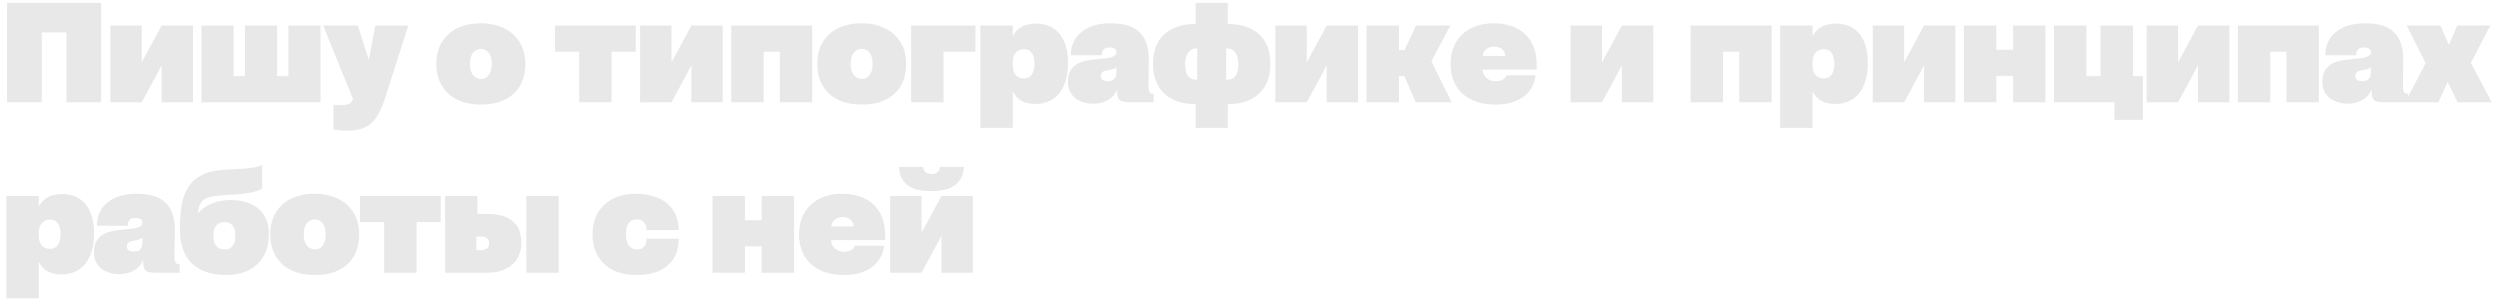 <?xml version="1.0" encoding="UTF-8"?> <svg xmlns="http://www.w3.org/2000/svg" width="220" height="27" viewBox="0 0 220 27" fill="none"><path d="M3.675 9H0.625V0.25H8.9V9H5.85V2.85H3.675V9ZM12.472 9H9.709V2.25H12.472V5.487L14.222 2.25H16.984V9H14.222V5.763L12.472 9ZM28.207 9H17.732V2.25H20.557V6.7H21.557V2.25H24.382V6.7H25.382V2.25H28.207V9ZM30.492 11.5C30.292 11.5 30.096 11.488 29.904 11.463C29.712 11.446 29.525 11.417 29.342 11.375V9.213C29.467 9.229 29.592 9.238 29.717 9.238C29.85 9.246 29.962 9.25 30.054 9.25C30.204 9.25 30.333 9.238 30.442 9.213C30.558 9.196 30.654 9.167 30.729 9.125C30.812 9.092 30.875 9.046 30.917 8.988C30.967 8.929 31.004 8.858 31.029 8.775L31.054 8.688L28.442 2.25H31.492L32.454 5.263L33.029 2.25H35.929L33.942 8.463C33.767 9.012 33.583 9.479 33.392 9.863C33.2 10.246 32.971 10.558 32.704 10.8C32.446 11.05 32.137 11.229 31.779 11.338C31.421 11.446 30.992 11.5 30.492 11.5ZM42.327 9.2C41.702 9.2 41.144 9.117 40.652 8.95C40.169 8.775 39.76 8.533 39.427 8.225C39.093 7.908 38.839 7.533 38.664 7.1C38.489 6.667 38.402 6.188 38.402 5.662V5.588C38.402 5.062 38.489 4.583 38.664 4.15C38.839 3.717 39.093 3.346 39.427 3.038C39.76 2.721 40.169 2.479 40.652 2.312C41.135 2.138 41.689 2.05 42.314 2.05C42.939 2.05 43.493 2.142 43.977 2.325C44.468 2.5 44.877 2.746 45.202 3.062C45.535 3.371 45.789 3.742 45.964 4.175C46.139 4.608 46.227 5.079 46.227 5.588V5.662C46.227 6.162 46.148 6.629 45.989 7.062C45.831 7.496 45.589 7.871 45.264 8.188C44.939 8.504 44.531 8.754 44.039 8.938C43.556 9.113 42.985 9.2 42.327 9.2ZM42.364 6.95C42.464 6.95 42.569 6.929 42.677 6.888C42.785 6.838 42.881 6.763 42.964 6.662C43.056 6.562 43.131 6.429 43.189 6.263C43.248 6.096 43.277 5.892 43.277 5.65V5.575C43.277 5.35 43.248 5.158 43.189 5C43.139 4.833 43.069 4.7 42.977 4.6C42.885 4.492 42.781 4.417 42.664 4.375C42.556 4.325 42.439 4.3 42.314 4.3C42.206 4.3 42.093 4.325 41.977 4.375C41.868 4.417 41.764 4.487 41.664 4.588C41.573 4.688 41.498 4.821 41.439 4.987C41.381 5.146 41.352 5.342 41.352 5.575V5.65C41.352 5.892 41.381 6.096 41.439 6.263C41.506 6.429 41.585 6.562 41.677 6.662C41.777 6.763 41.885 6.838 42.002 6.888C42.127 6.929 42.248 6.95 42.364 6.95ZM53.819 9H50.969V4.55H48.844V2.25H55.944V4.55H53.819V9ZM59.09 9H56.327V2.25H59.09V5.487L60.84 2.25H63.602V9H60.84V5.763L59.09 9ZM67.201 9H64.351V2.25H71.476V9H68.626V4.55H67.201V9ZM75.84 9.2C75.215 9.2 74.657 9.117 74.165 8.95C73.682 8.775 73.273 8.533 72.94 8.225C72.607 7.908 72.353 7.533 72.177 7.1C72.002 6.667 71.915 6.188 71.915 5.662V5.588C71.915 5.062 72.002 4.583 72.177 4.15C72.353 3.717 72.607 3.346 72.94 3.038C73.273 2.721 73.682 2.479 74.165 2.312C74.648 2.138 75.203 2.05 75.828 2.05C76.453 2.05 77.007 2.142 77.49 2.325C77.982 2.5 78.39 2.746 78.715 3.062C79.048 3.371 79.302 3.742 79.478 4.175C79.653 4.608 79.74 5.079 79.74 5.588V5.662C79.74 6.162 79.661 6.629 79.502 7.062C79.344 7.496 79.103 7.871 78.778 8.188C78.453 8.504 78.044 8.754 77.552 8.938C77.069 9.113 76.498 9.2 75.84 9.2ZM75.877 6.95C75.978 6.95 76.082 6.929 76.19 6.888C76.298 6.838 76.394 6.763 76.478 6.662C76.569 6.562 76.644 6.429 76.703 6.263C76.761 6.096 76.79 5.892 76.79 5.65V5.575C76.79 5.35 76.761 5.158 76.703 5C76.653 4.833 76.582 4.7 76.49 4.6C76.398 4.492 76.294 4.417 76.177 4.375C76.069 4.325 75.953 4.3 75.828 4.3C75.719 4.3 75.607 4.325 75.49 4.375C75.382 4.417 75.278 4.487 75.177 4.588C75.086 4.688 75.011 4.821 74.953 4.987C74.894 5.146 74.865 5.342 74.865 5.575V5.65C74.865 5.892 74.894 6.096 74.953 6.263C75.019 6.429 75.098 6.562 75.19 6.662C75.29 6.763 75.398 6.838 75.515 6.888C75.64 6.929 75.761 6.95 75.877 6.95ZM83.028 9H80.178V2.25H85.84V4.55H83.028V9ZM89.123 11.25H86.272V2.25H89.123V3.175C89.222 2.992 89.339 2.833 89.472 2.7C89.606 2.558 89.756 2.442 89.922 2.35C90.097 2.258 90.285 2.192 90.485 2.15C90.693 2.1 90.918 2.075 91.16 2.075C91.618 2.075 92.022 2.154 92.373 2.312C92.731 2.471 93.027 2.7 93.26 3C93.502 3.292 93.681 3.65 93.797 4.075C93.922 4.5 93.985 4.983 93.985 5.525V5.6C93.985 6.117 93.922 6.592 93.797 7.025C93.681 7.458 93.502 7.833 93.26 8.15C93.027 8.467 92.727 8.713 92.36 8.887C92.002 9.062 91.585 9.15 91.11 9.15C90.868 9.15 90.643 9.125 90.435 9.075C90.227 9.025 90.039 8.954 89.873 8.863C89.706 8.762 89.56 8.642 89.435 8.5C89.31 8.358 89.206 8.2 89.123 8.025V11.25ZM90.123 6.9C90.272 6.9 90.406 6.871 90.522 6.812C90.639 6.746 90.735 6.658 90.81 6.55C90.885 6.433 90.939 6.3 90.972 6.15C91.014 5.992 91.035 5.817 91.035 5.625V5.55C91.035 5.342 91.01 5.162 90.96 5.013C90.918 4.854 90.856 4.725 90.772 4.625C90.698 4.525 90.602 4.45 90.485 4.4C90.368 4.35 90.239 4.325 90.097 4.325C89.948 4.325 89.814 4.354 89.698 4.412C89.581 4.463 89.477 4.537 89.385 4.638C89.302 4.737 89.235 4.862 89.185 5.013C89.143 5.154 89.123 5.317 89.123 5.5V5.713C89.123 5.896 89.143 6.062 89.185 6.213C89.227 6.354 89.289 6.479 89.373 6.588C89.464 6.688 89.573 6.767 89.698 6.825C89.823 6.875 89.964 6.9 90.123 6.9ZM96.206 9.125C95.906 9.125 95.622 9.083 95.356 9C95.089 8.925 94.851 8.808 94.643 8.65C94.443 8.492 94.281 8.296 94.156 8.062C94.039 7.821 93.981 7.542 93.981 7.225V7.15C93.981 6.708 94.072 6.367 94.255 6.125C94.439 5.875 94.668 5.683 94.943 5.55C95.226 5.417 95.539 5.329 95.88 5.287C96.222 5.237 96.547 5.2 96.856 5.175C97.047 5.158 97.226 5.142 97.393 5.125C97.56 5.1 97.706 5.067 97.831 5.025C97.956 4.983 98.055 4.929 98.13 4.862C98.206 4.796 98.243 4.708 98.243 4.6V4.575C98.243 4.517 98.231 4.463 98.206 4.412C98.18 4.362 98.143 4.321 98.093 4.287C98.043 4.254 97.981 4.229 97.906 4.213C97.839 4.188 97.755 4.175 97.656 4.175C97.572 4.175 97.485 4.183 97.393 4.2C97.31 4.217 97.235 4.25 97.168 4.3C97.11 4.35 97.06 4.417 97.018 4.5C96.976 4.575 96.956 4.675 96.956 4.8V4.862H94.243V4.8C94.243 4.408 94.318 4.046 94.468 3.712C94.618 3.379 94.839 3.092 95.13 2.85C95.422 2.6 95.785 2.404 96.218 2.263C96.651 2.121 97.156 2.05 97.731 2.05C98.272 2.05 98.751 2.108 99.168 2.225C99.585 2.342 99.935 2.525 100.218 2.775C100.501 3.025 100.718 3.35 100.868 3.75C101.018 4.142 101.093 4.621 101.093 5.188L101.068 7.6C101.068 7.783 101.089 7.933 101.13 8.05C101.18 8.167 101.28 8.233 101.43 8.25C101.447 8.25 101.46 8.25 101.468 8.25C101.485 8.25 101.501 8.25 101.518 8.25V9C101.168 9 100.814 9 100.455 9C100.105 9 99.755 9 99.406 9C99.18 9 98.993 8.983 98.843 8.95C98.701 8.917 98.589 8.863 98.505 8.787C98.43 8.704 98.376 8.592 98.343 8.45C98.318 8.3 98.305 8.113 98.305 7.888C98.239 8.037 98.151 8.188 98.043 8.338C97.935 8.479 97.793 8.608 97.618 8.725C97.451 8.842 97.251 8.938 97.018 9.012C96.785 9.088 96.514 9.125 96.206 9.125ZM97.481 7.138C97.606 7.138 97.714 7.125 97.805 7.1C97.897 7.067 97.976 7.021 98.043 6.963C98.11 6.896 98.16 6.812 98.193 6.713C98.226 6.612 98.243 6.487 98.243 6.338V5.9C98.201 5.942 98.151 5.979 98.093 6.013C98.043 6.037 97.985 6.062 97.918 6.088C97.86 6.104 97.797 6.121 97.731 6.138C97.664 6.146 97.597 6.158 97.531 6.175C97.447 6.192 97.364 6.208 97.281 6.225C97.206 6.242 97.139 6.267 97.081 6.3C97.022 6.333 96.972 6.379 96.93 6.438C96.897 6.496 96.88 6.571 96.88 6.662V6.713C96.88 6.787 96.893 6.85 96.918 6.9C96.943 6.95 96.981 6.996 97.031 7.037C97.081 7.071 97.143 7.096 97.218 7.112C97.293 7.129 97.38 7.138 97.481 7.138ZM108.045 11.25H105.22V9.162H105.182C104.599 9.162 104.078 9.083 103.62 8.925C103.161 8.758 102.77 8.525 102.445 8.225C102.128 7.917 101.886 7.55 101.72 7.125C101.553 6.692 101.47 6.208 101.47 5.675V5.588C101.47 5.029 101.553 4.537 101.72 4.112C101.886 3.679 102.128 3.317 102.445 3.025C102.77 2.725 103.161 2.5 103.62 2.35C104.086 2.192 104.611 2.112 105.195 2.112H105.22V0.25H108.045V2.112H108.082C108.666 2.112 109.186 2.192 109.645 2.35C110.103 2.5 110.491 2.725 110.807 3.025C111.132 3.317 111.378 3.679 111.545 4.112C111.711 4.546 111.795 5.037 111.795 5.588V5.675C111.795 6.208 111.711 6.692 111.545 7.125C111.378 7.558 111.132 7.925 110.807 8.225C110.491 8.525 110.103 8.758 109.645 8.925C109.186 9.083 108.666 9.162 108.082 9.162H108.045V11.25ZM105.345 7.025H105.357V4.25H105.345C105.17 4.25 105.016 4.283 104.882 4.35C104.757 4.417 104.649 4.513 104.557 4.638C104.474 4.754 104.407 4.896 104.357 5.062C104.316 5.229 104.295 5.408 104.295 5.6V5.688C104.295 5.912 104.316 6.112 104.357 6.287C104.407 6.454 104.474 6.592 104.557 6.7C104.649 6.808 104.757 6.892 104.882 6.95C105.016 7 105.17 7.025 105.345 7.025ZM107.907 4.25V7.025H107.92C108.095 7.025 108.249 7 108.382 6.95C108.516 6.892 108.624 6.808 108.707 6.7C108.799 6.592 108.866 6.454 108.907 6.287C108.949 6.121 108.97 5.921 108.97 5.688V5.6C108.97 5.4 108.949 5.221 108.907 5.062C108.866 4.896 108.799 4.754 108.707 4.638C108.624 4.513 108.516 4.417 108.382 4.35C108.249 4.283 108.095 4.25 107.92 4.25H107.907ZM114.997 9H112.235V2.25H114.997V5.487L116.747 2.25H119.51V9H116.747V5.763L114.997 9ZM123.108 9H120.258V2.25H123.108V4.4H123.596L124.621 2.25H127.633L125.958 5.388L127.746 9H124.583L123.583 6.7H123.108V9ZM131.627 9.2C130.994 9.2 130.427 9.117 129.927 8.95C129.435 8.775 129.019 8.533 128.677 8.225C128.344 7.908 128.089 7.533 127.914 7.1C127.739 6.667 127.652 6.188 127.652 5.662V5.588C127.652 5.062 127.739 4.583 127.914 4.15C128.089 3.717 128.339 3.346 128.664 3.038C128.989 2.721 129.385 2.479 129.852 2.312C130.319 2.138 130.848 2.05 131.439 2.05C131.989 2.05 132.494 2.125 132.952 2.275C133.419 2.425 133.819 2.65 134.152 2.95C134.494 3.25 134.756 3.625 134.939 4.075C135.131 4.525 135.227 5.05 135.227 5.65V6.125H129.939V4.925H132.452V4.888C132.452 4.796 132.431 4.704 132.389 4.612C132.348 4.513 132.285 4.425 132.202 4.35C132.127 4.275 132.027 4.217 131.902 4.175C131.777 4.125 131.631 4.1 131.464 4.1C131.314 4.1 131.177 4.125 131.052 4.175C130.935 4.225 130.831 4.292 130.739 4.375C130.656 4.458 130.589 4.558 130.539 4.675C130.498 4.783 130.477 4.9 130.477 5.025V6.112C130.477 6.263 130.502 6.4 130.552 6.525C130.61 6.65 130.689 6.758 130.789 6.85C130.889 6.942 131.01 7.017 131.152 7.075C131.294 7.125 131.456 7.15 131.639 7.15C131.748 7.15 131.848 7.142 131.939 7.125C132.039 7.1 132.127 7.067 132.202 7.025C132.277 6.983 132.344 6.938 132.402 6.888C132.46 6.829 132.502 6.763 132.527 6.688L132.552 6.625H135.127L135.114 6.737C135.081 7.046 134.985 7.346 134.827 7.638C134.677 7.929 134.46 8.192 134.177 8.425C133.894 8.658 133.539 8.846 133.114 8.988C132.698 9.129 132.202 9.2 131.627 9.2ZM140.975 9H138.213V2.25H140.975V5.487L142.725 2.25H145.488V9H142.725V5.763L140.975 9ZM151.629 9H148.779V2.25H155.904V9H153.054V4.55H151.629V9ZM159.506 11.25H156.656V2.25H159.506V3.175C159.606 2.992 159.722 2.833 159.856 2.7C159.989 2.558 160.139 2.442 160.306 2.35C160.481 2.258 160.668 2.192 160.868 2.15C161.077 2.1 161.302 2.075 161.543 2.075C162.002 2.075 162.406 2.154 162.756 2.312C163.114 2.471 163.41 2.7 163.643 3C163.885 3.292 164.064 3.65 164.181 4.075C164.306 4.5 164.368 4.983 164.368 5.525V5.6C164.368 6.117 164.306 6.592 164.181 7.025C164.064 7.458 163.885 7.833 163.643 8.15C163.41 8.467 163.11 8.713 162.743 8.887C162.385 9.062 161.968 9.15 161.493 9.15C161.252 9.15 161.027 9.125 160.818 9.075C160.61 9.025 160.422 8.954 160.256 8.863C160.089 8.762 159.943 8.642 159.818 8.5C159.693 8.358 159.589 8.2 159.506 8.025V11.25ZM160.506 6.9C160.656 6.9 160.789 6.871 160.906 6.812C161.022 6.746 161.118 6.658 161.193 6.55C161.268 6.433 161.322 6.3 161.356 6.15C161.397 5.992 161.418 5.817 161.418 5.625V5.55C161.418 5.342 161.393 5.162 161.343 5.013C161.302 4.854 161.239 4.725 161.156 4.625C161.081 4.525 160.985 4.45 160.868 4.4C160.752 4.35 160.622 4.325 160.481 4.325C160.331 4.325 160.197 4.354 160.081 4.412C159.964 4.463 159.86 4.537 159.768 4.638C159.685 4.737 159.618 4.862 159.568 5.013C159.527 5.154 159.506 5.317 159.506 5.5V5.713C159.506 5.896 159.527 6.062 159.568 6.213C159.61 6.354 159.672 6.479 159.756 6.588C159.847 6.688 159.956 6.767 160.081 6.825C160.206 6.875 160.347 6.9 160.506 6.9ZM167.564 9H164.801V2.25H167.564V5.487L169.314 2.25H172.076V9H169.314V5.763L167.564 9ZM175.675 9H172.825V2.25H175.675V4.375H177.15V2.25H180V9H177.15V6.675H175.675V9ZM188.576 10.55H186.076V9H180.751V2.25H183.601V6.7H184.851V2.25H187.701V6.7H188.576V10.55ZM191.671 9H188.908V2.25H191.671V5.487L193.421 2.25H196.183V9H193.421V5.763L191.671 9ZM199.782 9H196.932V2.25H204.057V9H201.207V4.55H199.782V9ZM206.596 9.125C206.296 9.125 206.013 9.083 205.746 9C205.479 8.925 205.242 8.808 205.034 8.65C204.834 8.492 204.671 8.296 204.546 8.062C204.429 7.821 204.371 7.542 204.371 7.225V7.15C204.371 6.708 204.463 6.367 204.646 6.125C204.829 5.875 205.059 5.683 205.334 5.55C205.617 5.417 205.929 5.329 206.271 5.287C206.613 5.237 206.938 5.2 207.246 5.175C207.438 5.158 207.617 5.142 207.784 5.125C207.95 5.1 208.096 5.067 208.221 5.025C208.346 4.983 208.446 4.929 208.521 4.862C208.596 4.796 208.634 4.708 208.634 4.6V4.575C208.634 4.517 208.621 4.463 208.596 4.412C208.571 4.362 208.534 4.321 208.484 4.287C208.434 4.254 208.371 4.229 208.296 4.213C208.229 4.188 208.146 4.175 208.046 4.175C207.963 4.175 207.875 4.183 207.784 4.2C207.7 4.217 207.625 4.25 207.559 4.3C207.5 4.35 207.45 4.417 207.409 4.5C207.367 4.575 207.346 4.675 207.346 4.8V4.862H204.634V4.8C204.634 4.408 204.709 4.046 204.859 3.712C205.009 3.379 205.229 3.092 205.521 2.85C205.813 2.6 206.175 2.404 206.609 2.263C207.042 2.121 207.546 2.05 208.121 2.05C208.663 2.05 209.142 2.108 209.559 2.225C209.975 2.342 210.325 2.525 210.609 2.775C210.892 3.025 211.109 3.35 211.259 3.75C211.409 4.142 211.484 4.621 211.484 5.188L211.459 7.6C211.459 7.783 211.479 7.933 211.521 8.05C211.571 8.167 211.671 8.233 211.821 8.25C211.838 8.25 211.85 8.25 211.859 8.25C211.875 8.25 211.892 8.25 211.909 8.25V9C211.559 9 211.204 9 210.846 9C210.496 9 210.146 9 209.796 9C209.571 9 209.384 8.983 209.234 8.95C209.092 8.917 208.979 8.863 208.896 8.787C208.821 8.704 208.767 8.592 208.734 8.45C208.709 8.3 208.696 8.113 208.696 7.888C208.629 8.037 208.542 8.188 208.434 8.338C208.325 8.479 208.184 8.608 208.009 8.725C207.842 8.842 207.642 8.938 207.409 9.012C207.175 9.088 206.904 9.125 206.596 9.125ZM207.871 7.138C207.996 7.138 208.104 7.125 208.196 7.1C208.288 7.067 208.367 7.021 208.434 6.963C208.5 6.896 208.55 6.812 208.584 6.713C208.617 6.612 208.634 6.487 208.634 6.338V5.9C208.592 5.942 208.542 5.979 208.484 6.013C208.434 6.037 208.375 6.062 208.309 6.088C208.25 6.104 208.188 6.121 208.121 6.138C208.054 6.146 207.988 6.158 207.921 6.175C207.838 6.192 207.754 6.208 207.671 6.225C207.596 6.242 207.529 6.267 207.471 6.3C207.413 6.333 207.363 6.379 207.321 6.438C207.288 6.496 207.271 6.571 207.271 6.662V6.713C207.271 6.787 207.284 6.85 207.309 6.9C207.334 6.95 207.371 6.996 207.421 7.037C207.471 7.071 207.534 7.096 207.609 7.112C207.684 7.129 207.771 7.138 207.871 7.138ZM214.573 9H211.66L213.46 5.55L211.785 2.25H214.76L215.51 3.962L216.235 2.25H219.148L217.435 5.537L219.273 9H216.273L215.398 7.213L214.573 9ZM3.413 26.25H0.562V17.25H3.413V18.175C3.513 17.992 3.629 17.833 3.763 17.7C3.896 17.558 4.046 17.442 4.213 17.35C4.388 17.258 4.575 17.192 4.775 17.15C4.983 17.1 5.208 17.075 5.45 17.075C5.908 17.075 6.312 17.154 6.662 17.312C7.021 17.471 7.317 17.7 7.55 18C7.792 18.292 7.971 18.65 8.088 19.075C8.213 19.5 8.275 19.983 8.275 20.525V20.6C8.275 21.117 8.213 21.592 8.088 22.025C7.971 22.458 7.792 22.833 7.55 23.15C7.317 23.467 7.017 23.712 6.65 23.887C6.292 24.062 5.875 24.15 5.4 24.15C5.158 24.15 4.933 24.125 4.725 24.075C4.517 24.025 4.329 23.954 4.162 23.863C3.996 23.762 3.85 23.642 3.725 23.5C3.6 23.358 3.496 23.2 3.413 23.025V26.25ZM4.412 21.9C4.562 21.9 4.696 21.871 4.812 21.812C4.929 21.746 5.025 21.658 5.1 21.55C5.175 21.433 5.229 21.3 5.263 21.15C5.304 20.992 5.325 20.817 5.325 20.625V20.55C5.325 20.342 5.3 20.163 5.25 20.012C5.208 19.854 5.146 19.725 5.062 19.625C4.987 19.525 4.892 19.45 4.775 19.4C4.658 19.35 4.529 19.325 4.388 19.325C4.237 19.325 4.104 19.354 3.987 19.413C3.871 19.462 3.767 19.538 3.675 19.637C3.592 19.738 3.525 19.863 3.475 20.012C3.433 20.154 3.413 20.317 3.413 20.5V20.712C3.413 20.896 3.433 21.062 3.475 21.212C3.517 21.354 3.579 21.479 3.663 21.587C3.754 21.688 3.862 21.767 3.987 21.825C4.112 21.875 4.254 21.9 4.412 21.9ZM10.495 24.125C10.195 24.125 9.912 24.083 9.646 24C9.379 23.925 9.141 23.808 8.933 23.65C8.733 23.492 8.571 23.296 8.446 23.062C8.329 22.821 8.271 22.542 8.271 22.225V22.15C8.271 21.708 8.362 21.367 8.546 21.125C8.729 20.875 8.958 20.683 9.233 20.55C9.516 20.417 9.829 20.329 10.171 20.288C10.512 20.238 10.837 20.2 11.146 20.175C11.337 20.158 11.516 20.142 11.683 20.125C11.85 20.1 11.995 20.067 12.12 20.025C12.245 19.983 12.345 19.929 12.421 19.863C12.495 19.796 12.533 19.708 12.533 19.6V19.575C12.533 19.517 12.521 19.462 12.495 19.413C12.47 19.363 12.433 19.321 12.383 19.288C12.333 19.254 12.271 19.229 12.195 19.212C12.129 19.188 12.046 19.175 11.945 19.175C11.862 19.175 11.775 19.183 11.683 19.2C11.6 19.217 11.525 19.25 11.458 19.3C11.4 19.35 11.35 19.417 11.308 19.5C11.266 19.575 11.245 19.675 11.245 19.8V19.863H8.533V19.8C8.533 19.408 8.608 19.046 8.758 18.712C8.908 18.379 9.129 18.092 9.421 17.85C9.712 17.6 10.075 17.404 10.508 17.262C10.941 17.121 11.445 17.05 12.021 17.05C12.562 17.05 13.041 17.108 13.458 17.225C13.875 17.342 14.225 17.525 14.508 17.775C14.791 18.025 15.008 18.35 15.158 18.75C15.308 19.142 15.383 19.621 15.383 20.188L15.358 22.6C15.358 22.783 15.379 22.933 15.421 23.05C15.47 23.167 15.57 23.233 15.72 23.25C15.737 23.25 15.75 23.25 15.758 23.25C15.775 23.25 15.791 23.25 15.808 23.25V24C15.458 24 15.104 24 14.745 24C14.396 24 14.046 24 13.695 24C13.47 24 13.283 23.983 13.133 23.95C12.991 23.917 12.879 23.863 12.796 23.788C12.72 23.704 12.666 23.592 12.633 23.45C12.608 23.3 12.595 23.113 12.595 22.887C12.529 23.038 12.441 23.188 12.333 23.337C12.225 23.479 12.083 23.608 11.908 23.725C11.741 23.842 11.541 23.938 11.308 24.012C11.075 24.087 10.804 24.125 10.495 24.125ZM11.771 22.137C11.896 22.137 12.004 22.125 12.095 22.1C12.187 22.067 12.266 22.021 12.333 21.962C12.4 21.896 12.45 21.812 12.483 21.712C12.516 21.613 12.533 21.488 12.533 21.337V20.9C12.491 20.942 12.441 20.979 12.383 21.012C12.333 21.038 12.275 21.062 12.208 21.087C12.15 21.104 12.087 21.121 12.021 21.137C11.954 21.146 11.887 21.158 11.82 21.175C11.737 21.192 11.654 21.208 11.57 21.225C11.495 21.242 11.429 21.267 11.37 21.3C11.312 21.333 11.262 21.379 11.22 21.438C11.187 21.496 11.171 21.571 11.171 21.663V21.712C11.171 21.788 11.183 21.85 11.208 21.9C11.233 21.95 11.271 21.996 11.32 22.038C11.37 22.071 11.433 22.096 11.508 22.113C11.583 22.129 11.671 22.137 11.771 22.137ZM19.885 24.2C19.451 24.2 19.047 24.158 18.672 24.075C18.306 24 17.972 23.887 17.672 23.738C17.372 23.579 17.106 23.387 16.872 23.163C16.647 22.938 16.456 22.679 16.297 22.387C16.147 22.087 16.031 21.758 15.947 21.4C15.872 21.033 15.835 20.642 15.835 20.225V20.075C15.835 19.325 15.885 18.646 15.985 18.038C16.093 17.429 16.289 16.904 16.572 16.462C16.864 16.012 17.26 15.658 17.76 15.4C18.268 15.142 18.922 14.988 19.722 14.938C20.106 14.912 20.476 14.892 20.835 14.875C21.193 14.858 21.522 14.838 21.822 14.812C22.122 14.779 22.381 14.738 22.597 14.688C22.814 14.637 22.972 14.575 23.072 14.5V16.575C23.022 16.617 22.939 16.667 22.822 16.725C22.714 16.775 22.547 16.829 22.322 16.887C22.097 16.946 21.806 17 21.447 17.05C21.089 17.092 20.635 17.125 20.085 17.15C19.735 17.167 19.426 17.192 19.16 17.225C18.901 17.25 18.676 17.288 18.485 17.337C18.301 17.379 18.143 17.442 18.01 17.525C17.885 17.6 17.781 17.696 17.697 17.812C17.622 17.921 17.564 18.054 17.522 18.212C17.481 18.363 17.447 18.542 17.422 18.75V18.762C17.589 18.571 17.776 18.404 17.985 18.262C18.201 18.113 18.431 17.992 18.672 17.9C18.922 17.8 19.181 17.725 19.447 17.675C19.722 17.625 20.006 17.6 20.297 17.6C20.789 17.6 21.239 17.663 21.647 17.788C22.056 17.904 22.41 18.087 22.71 18.337C23.01 18.579 23.243 18.887 23.41 19.262C23.576 19.637 23.66 20.079 23.66 20.587V20.663C23.66 21.163 23.581 21.629 23.422 22.062C23.264 22.496 23.026 22.871 22.71 23.188C22.393 23.504 21.997 23.754 21.522 23.938C21.056 24.113 20.51 24.2 19.885 24.2ZM19.797 21.95C19.897 21.95 20.001 21.933 20.11 21.9C20.218 21.867 20.314 21.808 20.397 21.725C20.489 21.633 20.564 21.512 20.622 21.363C20.681 21.212 20.71 21.017 20.71 20.775V20.7C20.71 20.475 20.681 20.288 20.622 20.137C20.572 19.988 20.501 19.871 20.41 19.788C20.318 19.696 20.214 19.633 20.097 19.6C19.989 19.567 19.872 19.55 19.747 19.55C19.639 19.55 19.526 19.567 19.41 19.6C19.301 19.633 19.197 19.692 19.097 19.775C19.006 19.858 18.931 19.975 18.872 20.125C18.814 20.275 18.785 20.467 18.785 20.7V20.775C18.785 21.017 18.814 21.217 18.872 21.375C18.939 21.525 19.018 21.646 19.11 21.738C19.21 21.821 19.318 21.879 19.435 21.913C19.56 21.938 19.681 21.95 19.797 21.95ZM27.708 24.2C27.083 24.2 26.525 24.117 26.033 23.95C25.55 23.775 25.142 23.533 24.808 23.225C24.475 22.908 24.221 22.533 24.046 22.1C23.871 21.667 23.783 21.188 23.783 20.663V20.587C23.783 20.062 23.871 19.583 24.046 19.15C24.221 18.717 24.475 18.346 24.808 18.038C25.142 17.721 25.55 17.479 26.033 17.312C26.517 17.137 27.071 17.05 27.696 17.05C28.321 17.05 28.875 17.142 29.358 17.325C29.85 17.5 30.258 17.746 30.583 18.062C30.916 18.371 31.171 18.742 31.346 19.175C31.521 19.608 31.608 20.079 31.608 20.587V20.663C31.608 21.163 31.529 21.629 31.371 22.062C31.212 22.496 30.971 22.871 30.646 23.188C30.321 23.504 29.912 23.754 29.421 23.938C28.937 24.113 28.366 24.2 27.708 24.2ZM27.746 21.95C27.846 21.95 27.95 21.929 28.058 21.887C28.166 21.837 28.262 21.762 28.346 21.663C28.437 21.562 28.512 21.429 28.571 21.262C28.629 21.096 28.658 20.892 28.658 20.65V20.575C28.658 20.35 28.629 20.158 28.571 20C28.521 19.833 28.45 19.7 28.358 19.6C28.267 19.492 28.162 19.417 28.046 19.375C27.937 19.325 27.821 19.3 27.696 19.3C27.587 19.3 27.475 19.325 27.358 19.375C27.25 19.417 27.146 19.488 27.046 19.587C26.954 19.688 26.879 19.821 26.821 19.988C26.762 20.146 26.733 20.342 26.733 20.575V20.65C26.733 20.892 26.762 21.096 26.821 21.262C26.887 21.429 26.966 21.562 27.058 21.663C27.158 21.762 27.267 21.837 27.383 21.887C27.508 21.929 27.629 21.95 27.746 21.95ZM36.658 24H33.808V19.55H31.683V17.25H38.783V19.55H36.658V24ZM42.816 24H39.166V17.25H42.016V18.825H42.904C43.537 18.825 44.049 18.908 44.441 19.075C44.833 19.233 45.133 19.438 45.341 19.688C45.558 19.929 45.699 20.2 45.766 20.5C45.841 20.792 45.879 21.071 45.879 21.337V21.4C45.879 21.7 45.828 22.004 45.728 22.312C45.629 22.621 45.458 22.9 45.216 23.15C44.983 23.4 44.67 23.604 44.279 23.762C43.887 23.921 43.399 24 42.816 24ZM41.916 20.812V22.012H42.303C42.453 22.012 42.574 21.996 42.666 21.962C42.758 21.929 42.833 21.887 42.891 21.837C42.949 21.788 42.987 21.729 43.004 21.663C43.029 21.587 43.041 21.512 43.041 21.438V21.363C43.041 21.304 43.029 21.242 43.004 21.175C42.987 21.108 42.949 21.05 42.891 21C42.833 20.942 42.754 20.896 42.654 20.863C42.562 20.829 42.445 20.812 42.303 20.812H41.916ZM49.166 24H46.316V17.25H49.166V24ZM56.017 24.2C55.408 24.2 54.862 24.117 54.379 23.95C53.896 23.775 53.487 23.533 53.154 23.225C52.829 22.908 52.579 22.533 52.404 22.1C52.229 21.667 52.142 21.188 52.142 20.663V20.587C52.142 20.062 52.229 19.583 52.404 19.15C52.579 18.717 52.829 18.346 53.154 18.038C53.479 17.721 53.875 17.479 54.342 17.312C54.808 17.137 55.337 17.05 55.929 17.05C56.521 17.05 57.05 17.125 57.517 17.275C57.983 17.417 58.379 17.625 58.704 17.9C59.029 18.175 59.279 18.504 59.454 18.887C59.629 19.271 59.717 19.7 59.717 20.175V20.25H56.892V20.175C56.892 20.042 56.871 19.921 56.829 19.812C56.787 19.704 56.729 19.613 56.654 19.538C56.579 19.462 56.487 19.404 56.379 19.363C56.271 19.321 56.154 19.3 56.029 19.3C55.896 19.3 55.771 19.325 55.654 19.375C55.537 19.417 55.437 19.488 55.354 19.587C55.271 19.688 55.204 19.821 55.154 19.988C55.112 20.146 55.092 20.342 55.092 20.575V20.65C55.092 20.892 55.117 21.096 55.167 21.262C55.225 21.429 55.296 21.562 55.379 21.663C55.471 21.762 55.575 21.837 55.692 21.887C55.808 21.929 55.933 21.95 56.067 21.95C56.167 21.95 56.267 21.938 56.367 21.913C56.467 21.879 56.554 21.829 56.629 21.762C56.704 21.696 56.767 21.608 56.817 21.5C56.867 21.383 56.892 21.242 56.892 21.075V21H59.717V21.075C59.717 21.55 59.637 21.979 59.479 22.363C59.321 22.746 59.083 23.075 58.767 23.35C58.458 23.625 58.071 23.837 57.604 23.988C57.146 24.129 56.617 24.2 56.017 24.2ZM65.553 24H62.703V17.25H65.553V19.375H67.028V17.25H69.878V24H67.028V21.675H65.553V24ZM74.291 24.2C73.658 24.2 73.091 24.117 72.591 23.95C72.099 23.775 71.683 23.533 71.341 23.225C71.008 22.908 70.753 22.533 70.578 22.1C70.403 21.667 70.316 21.188 70.316 20.663V20.587C70.316 20.062 70.403 19.583 70.578 19.15C70.753 18.717 71.003 18.346 71.328 18.038C71.653 17.721 72.049 17.479 72.516 17.312C72.983 17.137 73.512 17.05 74.103 17.05C74.653 17.05 75.158 17.125 75.616 17.275C76.083 17.425 76.483 17.65 76.816 17.95C77.158 18.25 77.42 18.625 77.603 19.075C77.795 19.525 77.891 20.05 77.891 20.65V21.125H72.603V19.925H75.116V19.887C75.116 19.796 75.095 19.704 75.053 19.613C75.012 19.512 74.949 19.425 74.866 19.35C74.791 19.275 74.691 19.217 74.566 19.175C74.441 19.125 74.295 19.1 74.128 19.1C73.978 19.1 73.841 19.125 73.716 19.175C73.599 19.225 73.495 19.292 73.403 19.375C73.32 19.458 73.253 19.558 73.203 19.675C73.162 19.783 73.141 19.9 73.141 20.025V21.113C73.141 21.262 73.166 21.4 73.216 21.525C73.274 21.65 73.353 21.758 73.453 21.85C73.553 21.942 73.674 22.017 73.816 22.075C73.958 22.125 74.12 22.15 74.303 22.15C74.412 22.15 74.512 22.142 74.603 22.125C74.703 22.1 74.791 22.067 74.866 22.025C74.941 21.983 75.008 21.938 75.066 21.887C75.124 21.829 75.166 21.762 75.191 21.688L75.216 21.625H77.791L77.778 21.738C77.745 22.046 77.649 22.346 77.491 22.637C77.341 22.929 77.124 23.192 76.841 23.425C76.558 23.658 76.203 23.846 75.778 23.988C75.362 24.129 74.866 24.2 74.291 24.2ZM81.097 24H78.335V17.25H81.097V20.488L82.847 17.25H85.609V24H82.847V20.762L81.097 24ZM81.909 16.812C81.484 16.812 81.101 16.775 80.76 16.7C80.426 16.617 80.139 16.492 79.897 16.325C79.664 16.15 79.48 15.929 79.347 15.662C79.214 15.396 79.135 15.071 79.109 14.688H81.234C81.243 14.787 81.264 14.879 81.297 14.963C81.339 15.037 81.389 15.104 81.447 15.162C81.514 15.213 81.589 15.25 81.672 15.275C81.764 15.3 81.868 15.312 81.984 15.312C82.101 15.312 82.201 15.3 82.284 15.275C82.368 15.25 82.439 15.213 82.497 15.162C82.564 15.104 82.614 15.037 82.647 14.963C82.68 14.879 82.701 14.787 82.71 14.688H84.835C84.801 15.088 84.71 15.425 84.559 15.7C84.409 15.967 84.21 16.183 83.96 16.35C83.71 16.517 83.409 16.637 83.059 16.712C82.718 16.779 82.335 16.812 81.909 16.812Z" fill="#E8E8E8"></path></svg> 